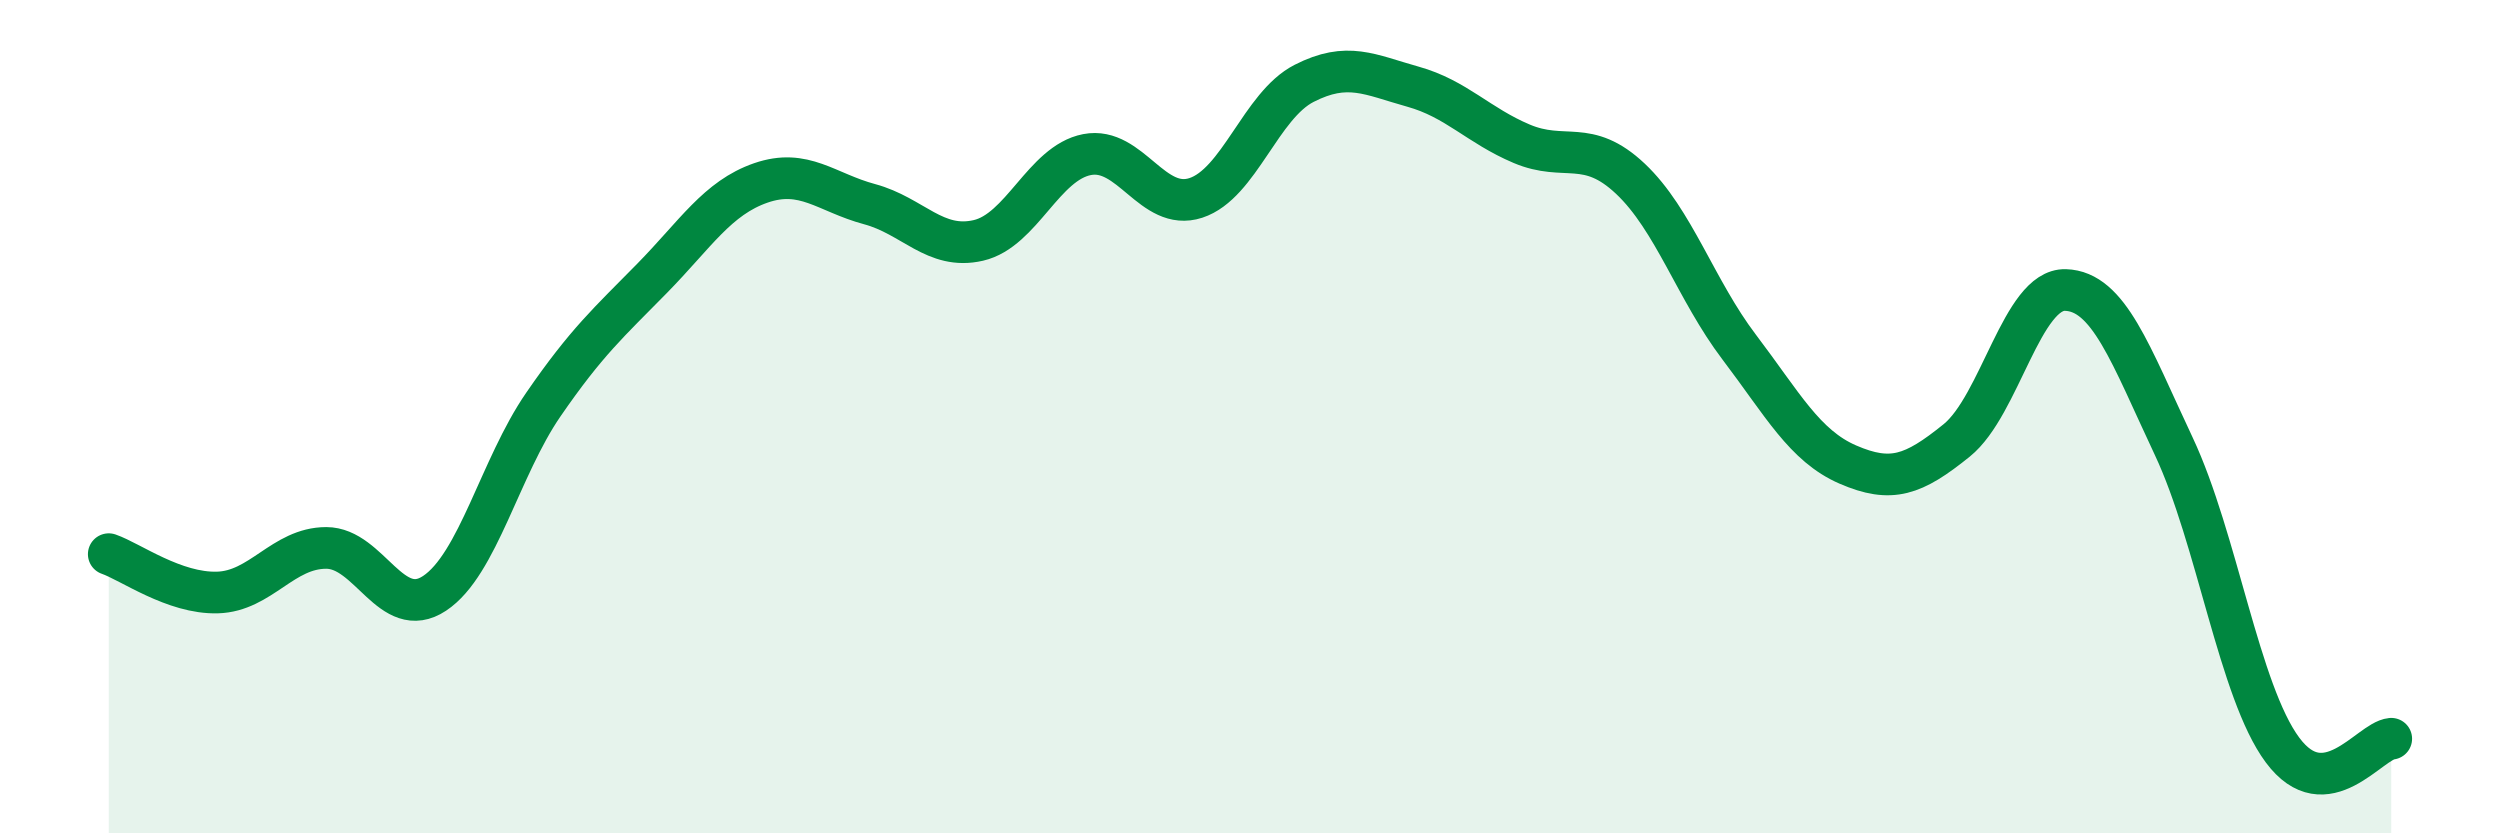 
    <svg width="60" height="20" viewBox="0 0 60 20" xmlns="http://www.w3.org/2000/svg">
      <path
        d="M 2.61,13.3 C 3.13,13.48 4.18,14.25 5.22,14.22 C 6.26,14.19 6.79,13.15 7.83,13.15 C 8.87,13.15 9.39,14.93 10.43,14.24 C 11.47,13.55 12,11.22 13.04,9.71 C 14.08,8.2 14.61,7.74 15.65,6.68 C 16.69,5.62 17.22,4.75 18.26,4.39 C 19.3,4.03 19.83,4.62 20.87,4.9 C 21.91,5.18 22.44,6.01 23.48,5.77 C 24.52,5.53 25.05,3.91 26.09,3.71 C 27.13,3.51 27.66,5.09 28.7,4.75 C 29.74,4.41 30.26,2.53 31.3,2 C 32.34,1.47 32.87,1.79 33.91,2.08 C 34.95,2.37 35.48,3.01 36.52,3.45 C 37.56,3.89 38.09,3.31 39.13,4.29 C 40.17,5.27 40.7,6.96 41.74,8.33 C 42.78,9.7 43.31,10.7 44.35,11.15 C 45.39,11.6 45.92,11.41 46.96,10.57 C 48,9.73 48.53,6.93 49.57,6.96 C 50.61,6.99 51.13,8.5 52.17,10.71 C 53.21,12.92 53.74,16.6 54.78,18 C 55.82,19.4 56.87,17.78 57.39,17.73L57.39 20L2.61 20Z"
        fill="#008740"
        opacity="0.1"
        stroke-linecap="round"
        stroke-linejoin="round"
      />
      <path
        d="M 2.61,13.3 C 3.13,13.48 4.18,14.25 5.22,14.22 C 6.26,14.19 6.79,13.15 7.83,13.15 C 8.87,13.15 9.39,14.93 10.43,14.24 C 11.47,13.55 12,11.22 13.04,9.71 C 14.08,8.2 14.61,7.74 15.65,6.68 C 16.69,5.62 17.22,4.75 18.26,4.39 C 19.3,4.03 19.83,4.62 20.87,4.9 C 21.91,5.18 22.44,6.01 23.48,5.77 C 24.52,5.53 25.05,3.91 26.09,3.71 C 27.13,3.51 27.66,5.09 28.7,4.75 C 29.74,4.41 30.26,2.53 31.3,2 C 32.34,1.47 32.87,1.79 33.91,2.08 C 34.95,2.37 35.48,3.01 36.52,3.45 C 37.56,3.89 38.09,3.31 39.13,4.29 C 40.17,5.27 40.7,6.96 41.74,8.33 C 42.78,9.7 43.31,10.7 44.35,11.15 C 45.39,11.6 45.92,11.41 46.96,10.57 C 48,9.73 48.53,6.93 49.57,6.96 C 50.61,6.99 51.13,8.5 52.17,10.71 C 53.21,12.92 53.74,16.6 54.78,18 C 55.82,19.4 56.87,17.78 57.39,17.73"
        stroke="#008740"
        stroke-width="1"
        fill="none"
        stroke-linecap="round"
        stroke-linejoin="round"
      />
    </svg>
  